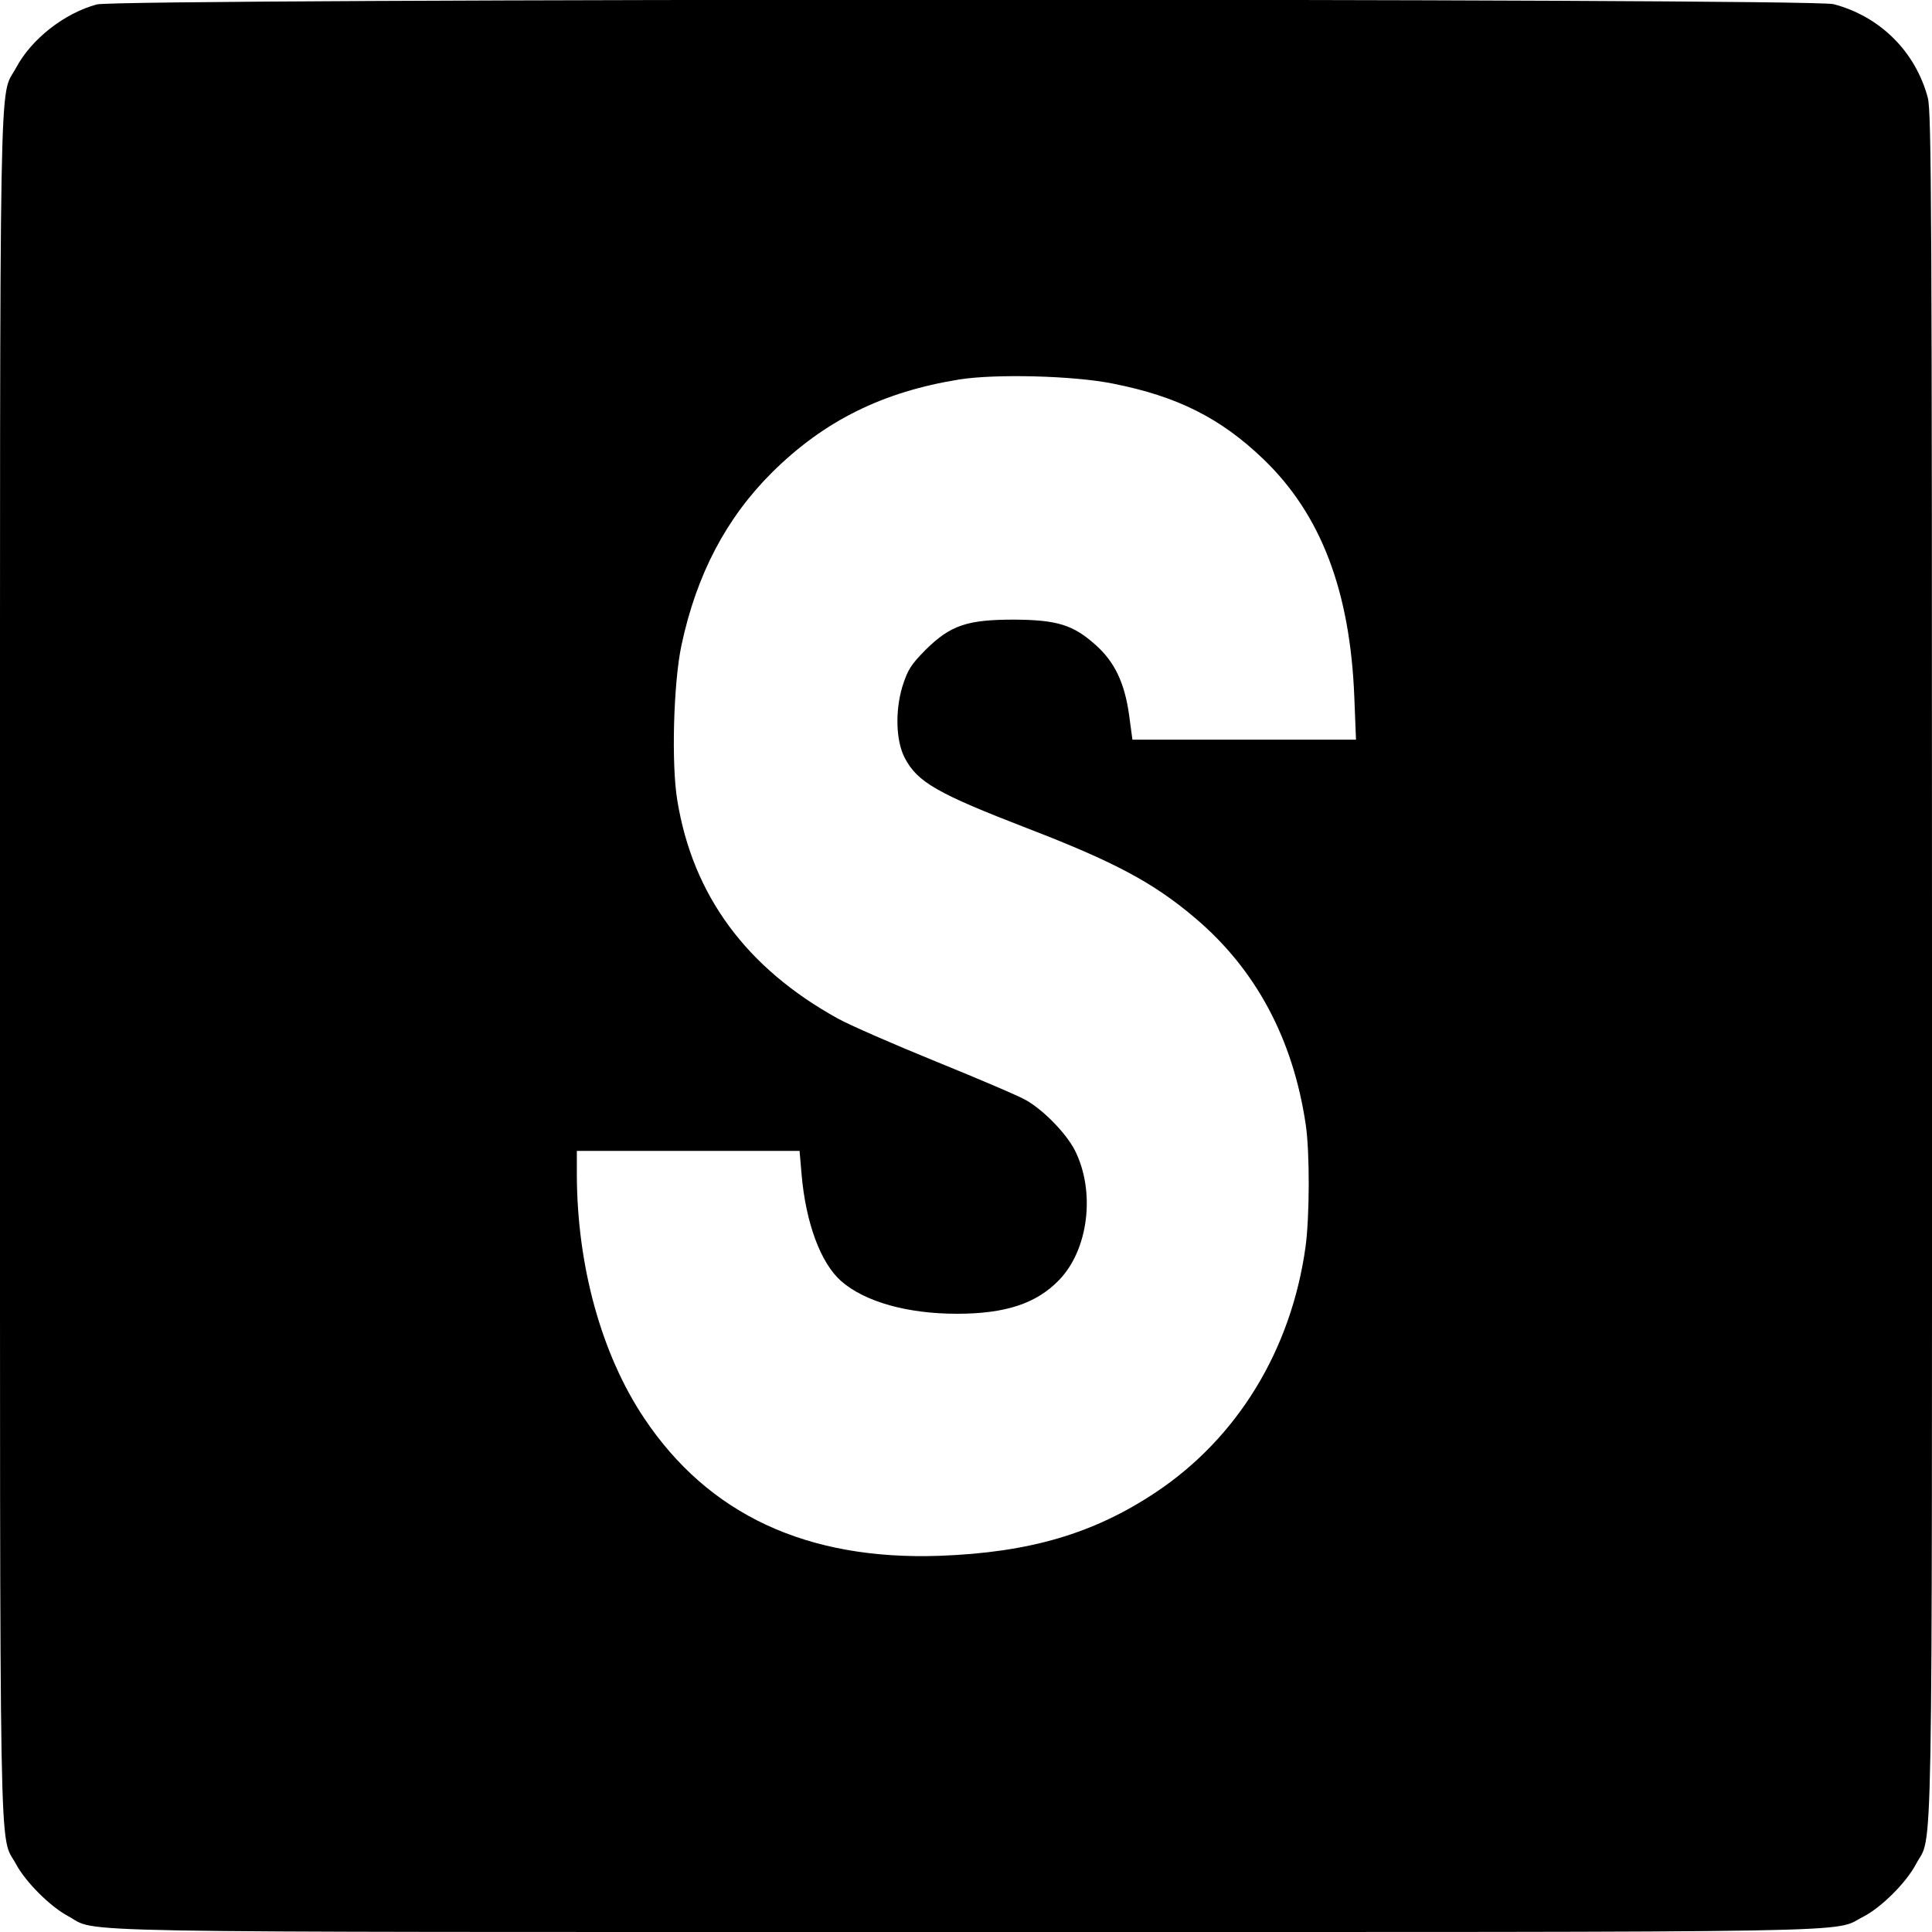 <?xml version="1.0" standalone="no"?>
<!DOCTYPE svg PUBLIC "-//W3C//DTD SVG 20010904//EN"
 "http://www.w3.org/TR/2001/REC-SVG-20010904/DTD/svg10.dtd">
<svg version="1.0" xmlns="http://www.w3.org/2000/svg"
 width="700pt" height="700pt" viewBox="0 0 700 700"
 preserveAspectRatio="xMidYMid meet">
<g transform="translate(0,700) scale(0.1,-0.1)"
fill="#000000" stroke="none">
<path d="M351 6984 c-118 -32 -237 -125 -293 -230 -62 -116 -58 129 -58 -3254
0 -3383 -4 -3138 58 -3254 35 -65 123 -153 188 -188 116 -62 -129 -58 3254
-58 3370 0 3133 -4 3252 56 64 33 154 122 190 190 62 116 58 -129 58 3254 0
2740 -2 3092 -15 3145 -44 167 -173 296 -342 340 -85 22 -6209 21 -6292 -1z
m3682 -1374 c233 -46 390 -125 545 -274 208 -200 314 -477 329 -863 l6 -153
-405 0 -405 0 -12 89 c-16 116 -52 192 -120 253 -82 74 -140 92 -296 93 -171
0 -231 -20 -322 -110 -53 -54 -64 -71 -84 -134 -26 -89 -23 -195 9 -257 46
-88 118 -129 444 -255 314 -121 456 -196 608 -325 220 -186 355 -438 401 -749
15 -102 14 -336 -1 -444 -52 -372 -246 -690 -541 -887 -226 -151 -459 -219
-784 -231 -482 -17 -839 150 -1072 500 -154 231 -242 550 -243 880 l0 87 404
0 403 0 7 -82 c15 -178 69 -324 144 -390 86 -75 240 -118 419 -118 176 0 288
37 370 122 107 110 133 321 57 471 -31 60 -111 143 -175 180 -25 15 -173 78
-328 141 -155 63 -315 133 -356 156 -331 183 -525 446 -581 790 -22 131 -14
425 15 562 55 258 163 462 329 627 188 186 399 291 677 336 131 21 415 14 558
-15z"/>
</g>
</svg>
